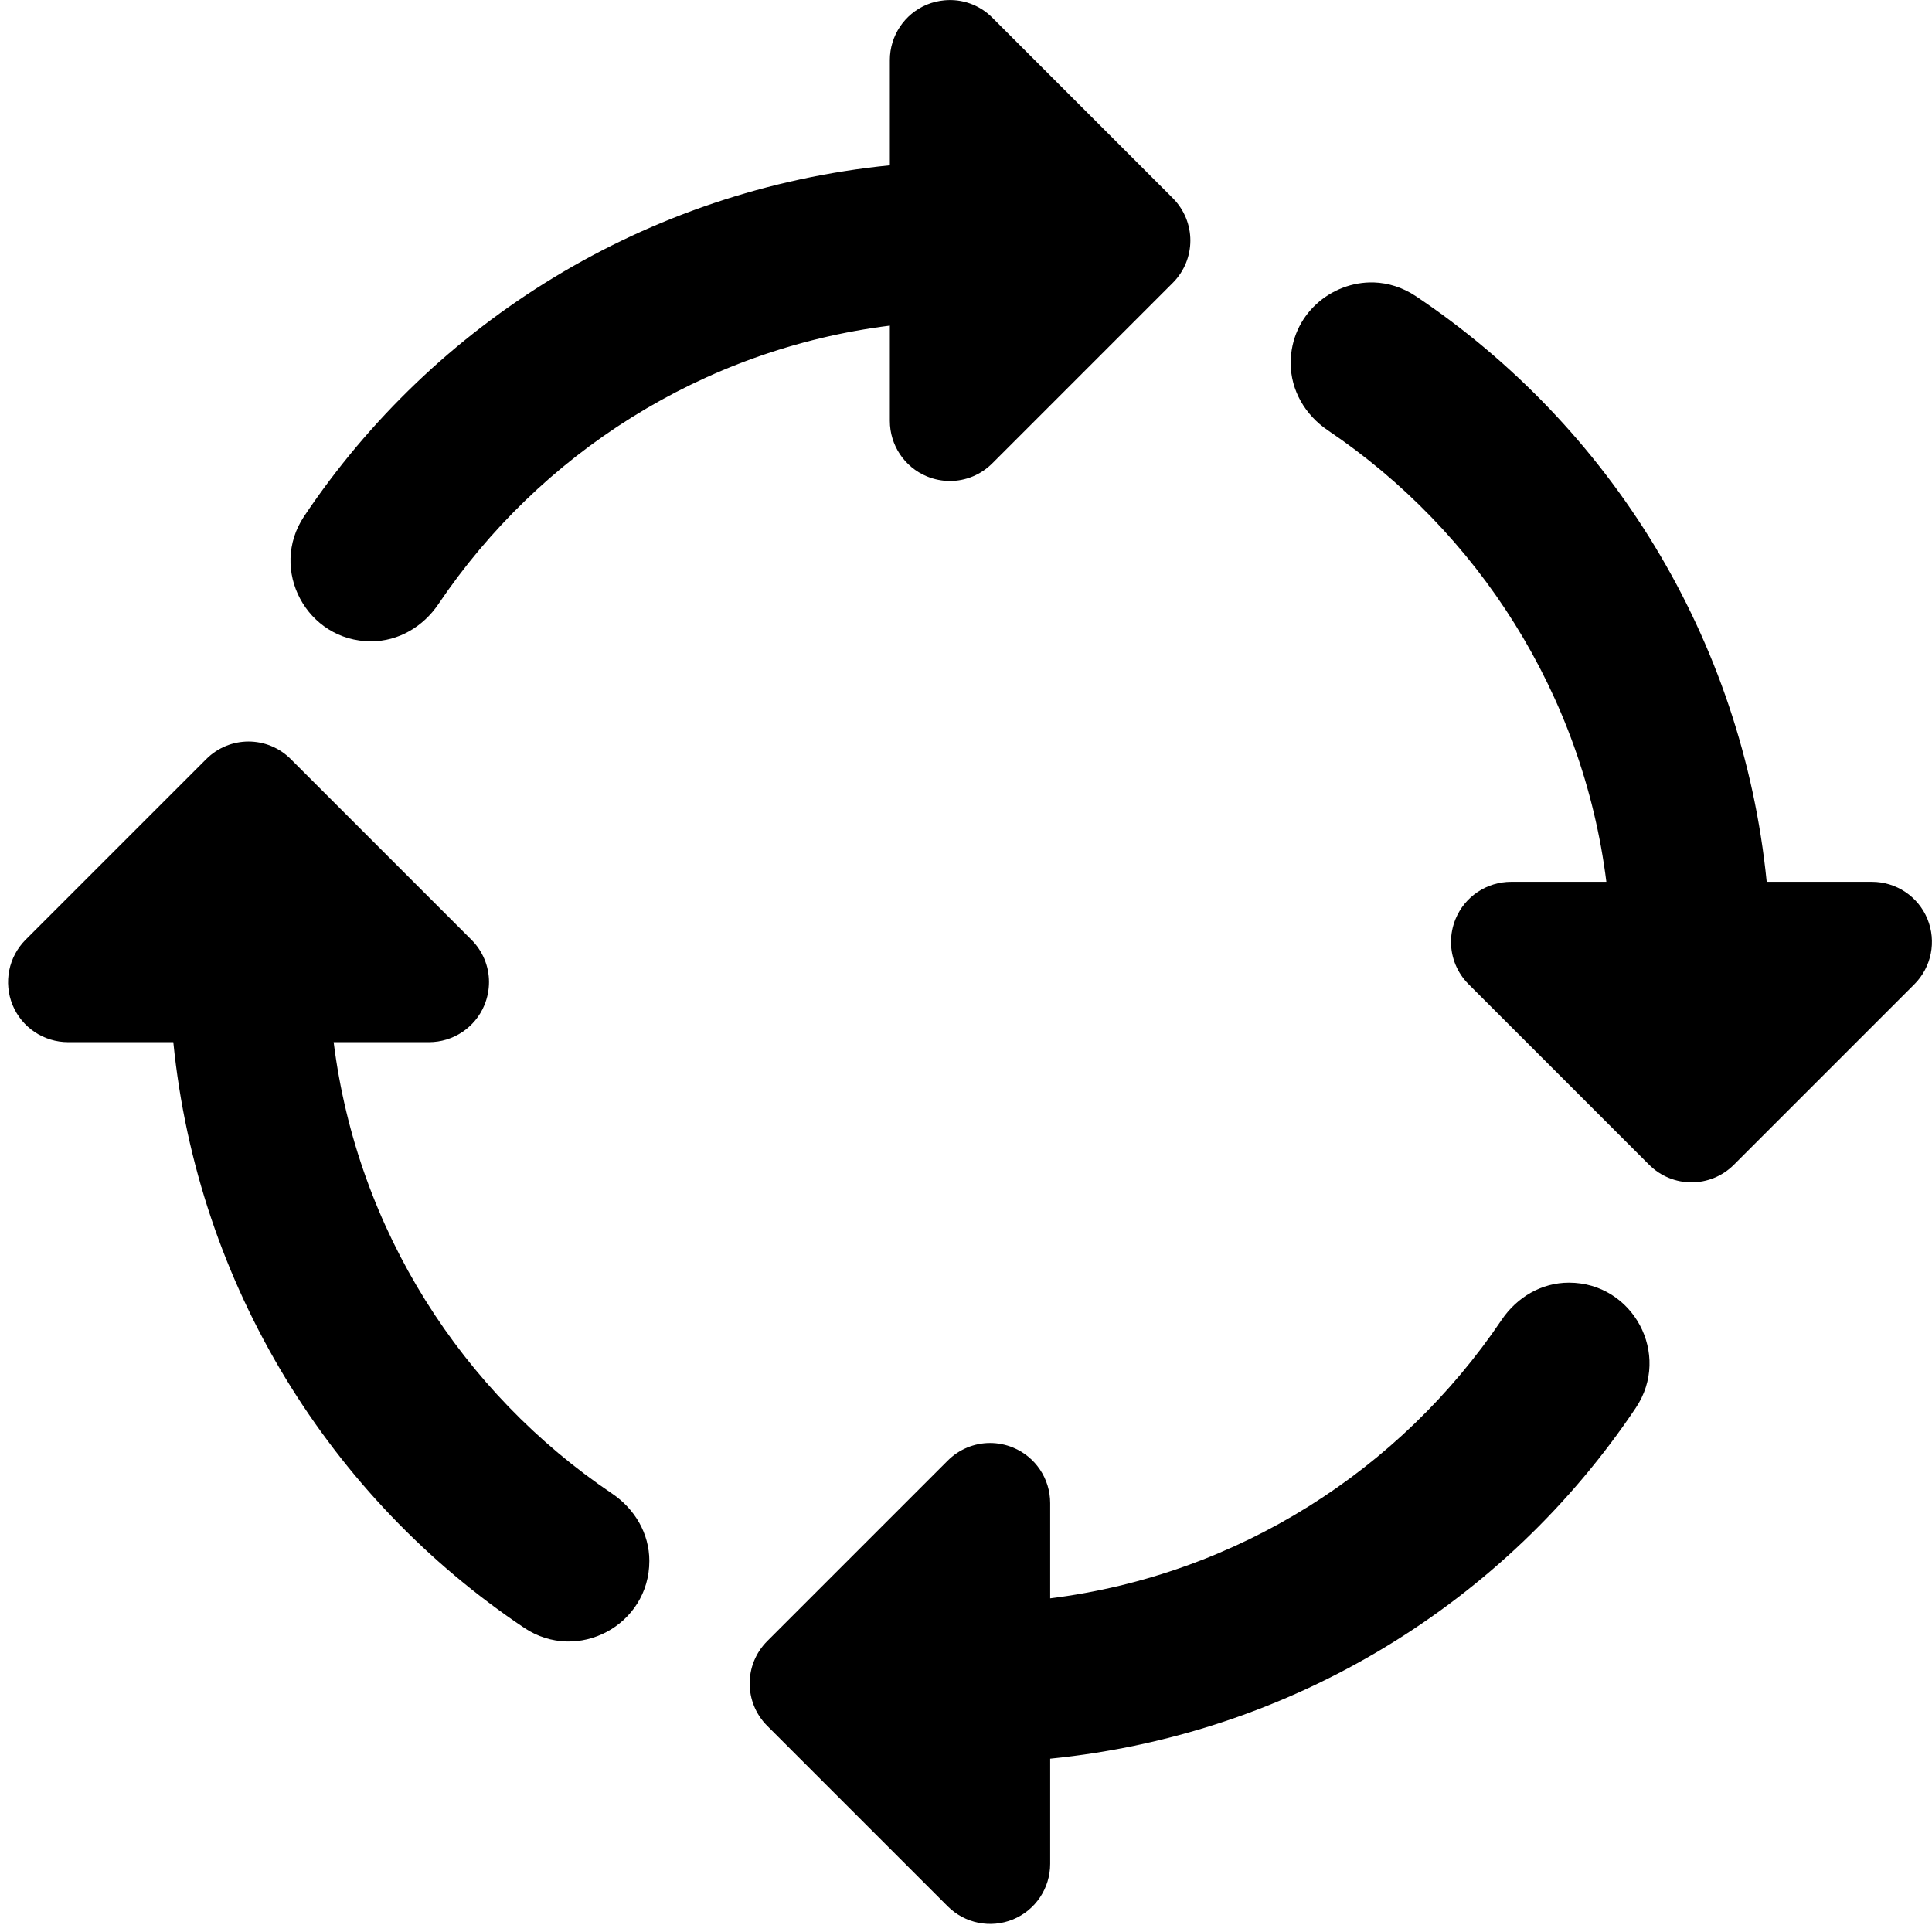 <?xml version="1.0" encoding="UTF-8"?><svg xmlns="http://www.w3.org/2000/svg" xmlns:xlink="http://www.w3.org/1999/xlink" height="24.1" preserveAspectRatio="xMidYMid meet" version="1.0" viewBox="-0.1 -0.0 24.1 24.1" width="24.1" zoomAndPan="magnify"><g id="change1_1"><path d="M 11.68 0.004 C 11.607 0.011 11.533 0.028 11.463 0.057 C 11.182 0.173 11 0.447 11 0.75 L 11 2.062 C 7.956 2.366 5.313 4.024 3.695 6.438 C 3.248 7.104 3.728 8 4.529 8 C 4.871 8 5.178 7.818 5.369 7.535 C 6.63 5.665 8.656 4.356 11 4.062 L 11 5.25 C 11 5.553 11.182 5.827 11.463 5.943 C 11.556 5.981 11.653 6 11.75 6 C 11.945 6 12.136 5.923 12.279 5.779 L 14.529 3.529 C 14.822 3.236 14.822 2.764 14.529 2.471 L 12.279 0.221 C 12.118 0.059 11.899 -0.017 11.68 0.004 z M 17.037 3.523 C 16.504 3.508 16 3.929 16 4.529 C 16 4.871 16.182 5.178 16.465 5.369 C 18.335 6.63 19.644 8.656 19.938 11 L 18.75 11 C 18.447 11 18.173 11.182 18.057 11.463 C 18.019 11.556 18 11.653 18 11.75 C 18 11.945 18.077 12.136 18.221 12.279 L 20.471 14.529 C 20.764 14.822 21.236 14.822 21.529 14.529 L 23.779 12.279 C 23.994 12.064 24.058 11.744 23.943 11.463 C 23.827 11.182 23.553 11 23.25 11 L 21.938 11 C 21.634 7.956 19.976 5.313 17.562 3.695 C 17.396 3.584 17.215 3.529 17.037 3.523 z M 3 9.25 C 2.808 9.25 2.617 9.324 2.471 9.471 L 0.221 11.721 C 0.006 11.936 -0.058 12.256 0.057 12.537 C 0.173 12.818 0.447 13 0.75 13 L 2.062 13 C 2.366 16.044 4.024 18.687 6.438 20.305 C 7.104 20.752 8 20.272 8 19.471 C 8 19.129 7.818 18.822 7.535 18.631 C 5.665 17.37 4.356 15.344 4.062 13 L 5.25 13 C 5.553 13 5.827 12.818 5.943 12.537 C 5.981 12.444 6 12.347 6 12.25 C 6 12.055 5.923 11.864 5.779 11.721 L 3.529 9.471 C 3.383 9.324 3.192 9.25 3 9.25 z M 19.471 16 C 19.129 16 18.822 16.182 18.631 16.465 C 17.37 18.335 15.344 19.644 13 19.938 L 13 18.75 C 13 18.447 12.818 18.173 12.537 18.057 C 12.444 18.019 12.347 18 12.25 18 C 12.055 18 11.864 18.077 11.721 18.221 L 9.471 20.471 C 9.178 20.764 9.178 21.236 9.471 21.529 L 11.721 23.779 C 11.936 23.994 12.256 24.058 12.537 23.943 C 12.818 23.827 13 23.553 13 23.25 L 13 21.938 C 16.044 21.634 18.687 19.976 20.305 17.562 C 20.752 16.896 20.272 16 19.471 16 z" fill="inherit"/></g></svg>